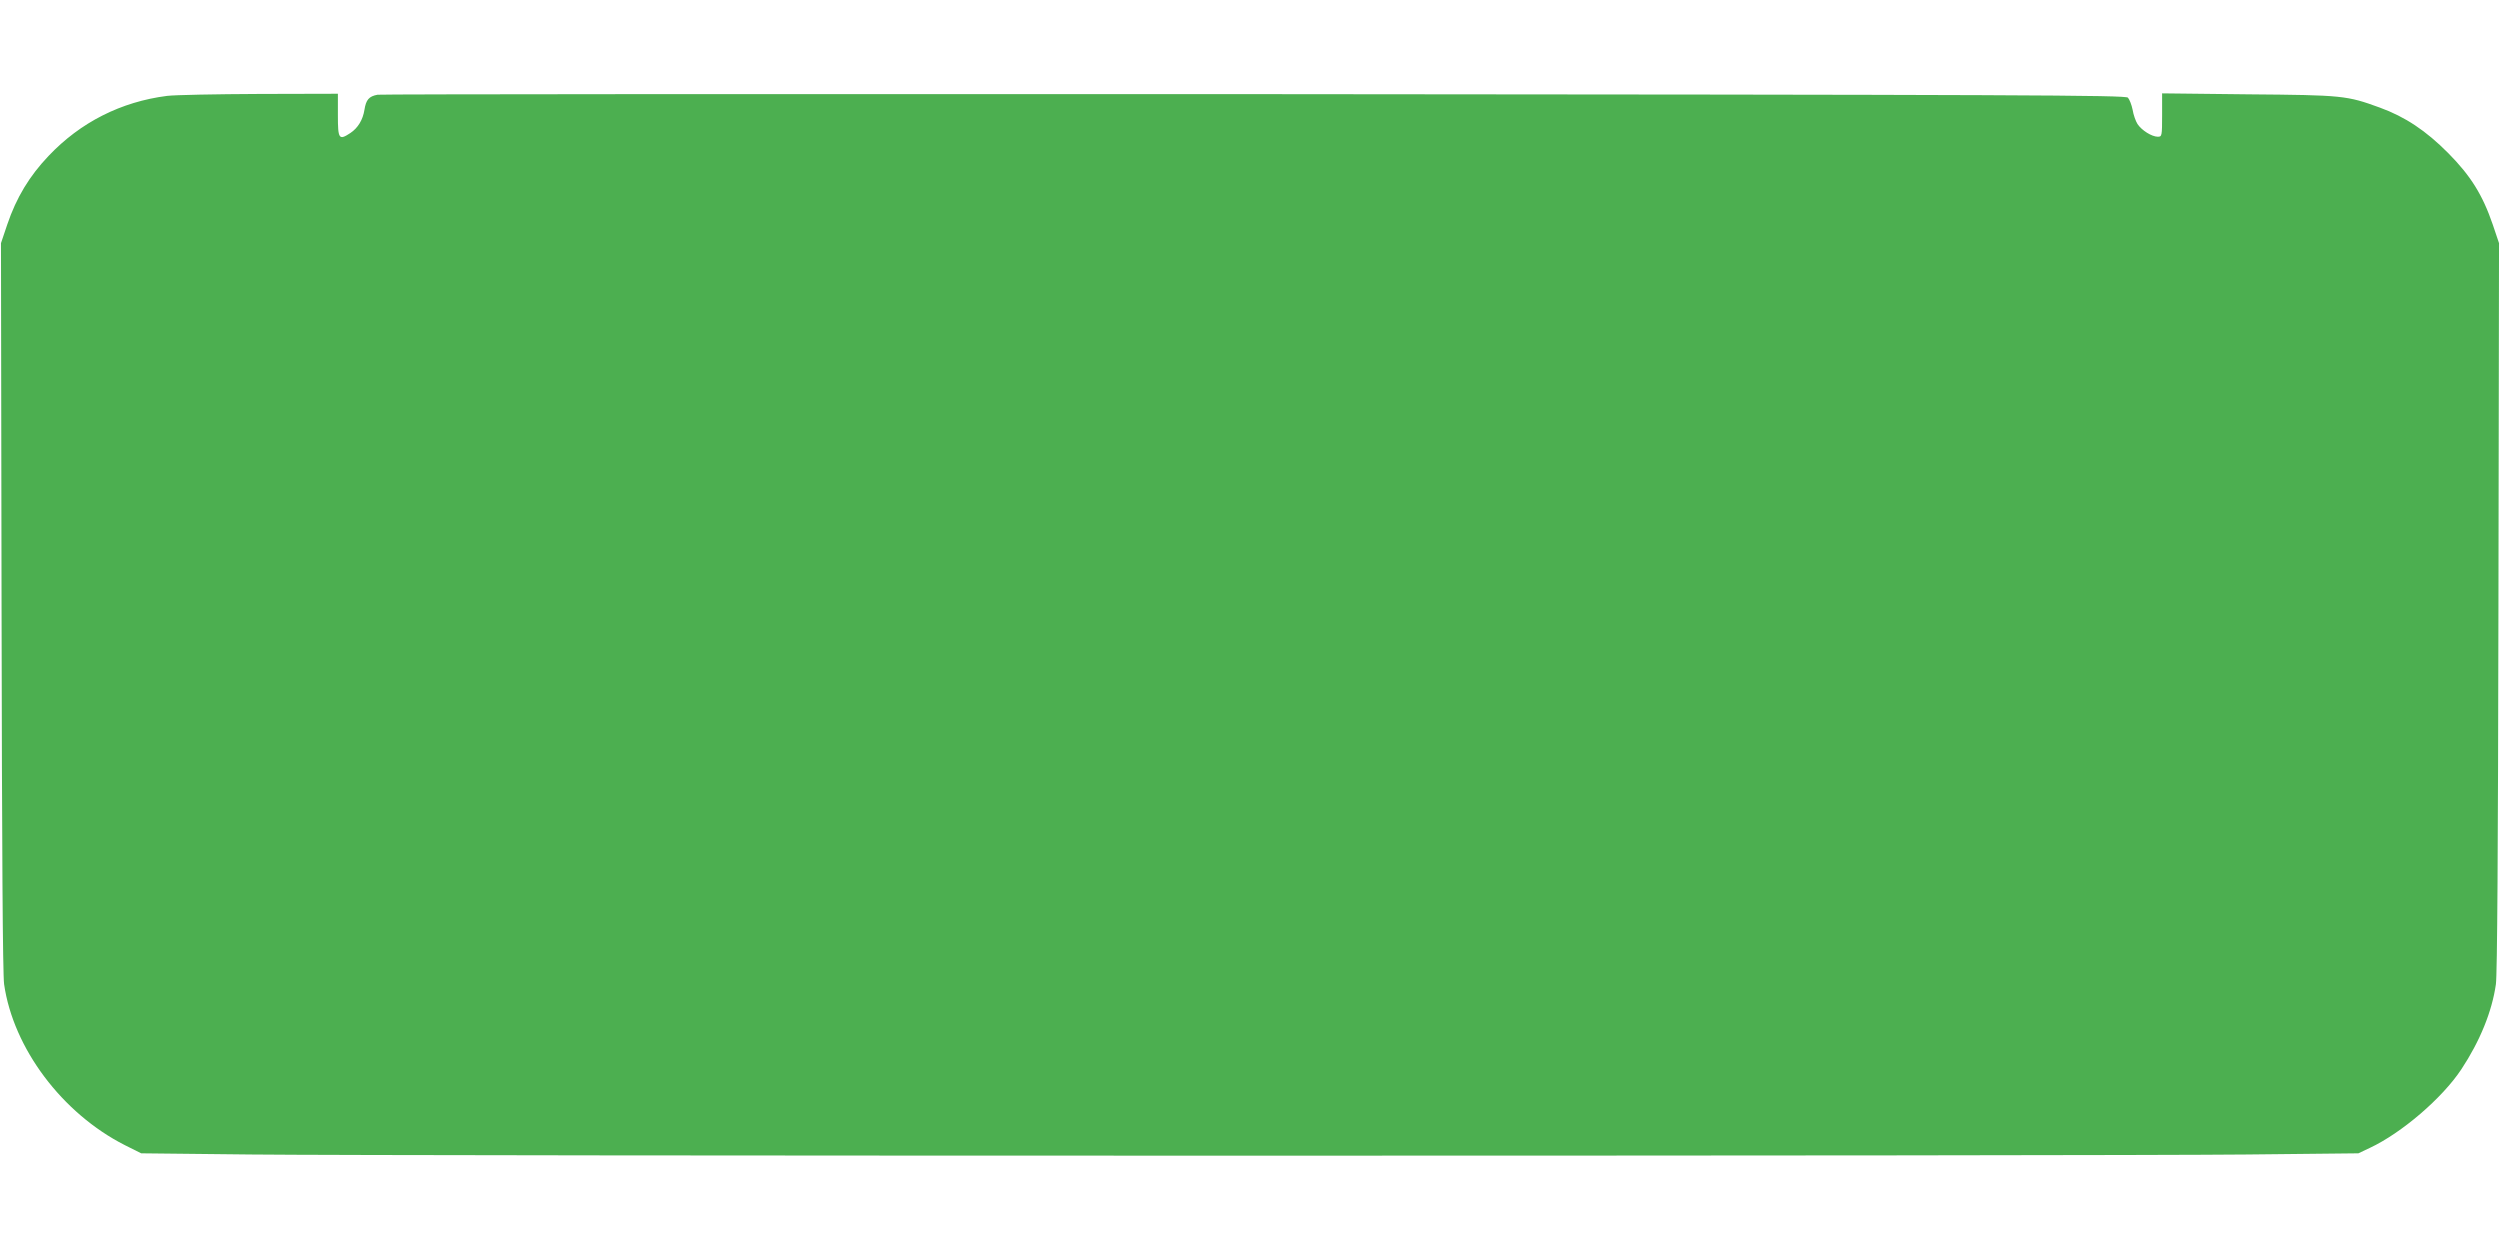 <?xml version="1.0" standalone="no"?>
<!DOCTYPE svg PUBLIC "-//W3C//DTD SVG 20010904//EN"
 "http://www.w3.org/TR/2001/REC-SVG-20010904/DTD/svg10.dtd">
<svg version="1.0" xmlns="http://www.w3.org/2000/svg"
 width="1280pt" height="640pt" viewBox="0 0 1280 640"
 preserveAspectRatio="xMidYMid meet">
<g transform="translate(0,640) scale(0.1,-0.1)"
fill="#4caf50" stroke="none">
<path d="M855 5909 c-235 -30 -443 -135 -606 -307 -98 -103 -165 -213 -212
-352 l-32 -95 3 -1860 c2 -1249 6 -1884 13 -1934 47 -328 297 -661 618 -824
l84 -42 561 -6 c729 -8 9478 -8 10221 0 l570 6 59 28 c162 76 370 254 468 402
95 144 157 295 177 436 7 50 11 687 13 1934 l3 1860 -32 95 c-52 152 -113 250
-228 366 -114 115 -221 186 -350 233 -170 62 -190 64 -672 68 l-443 5 0 -111
c0 -108 -1 -111 -22 -111 -31 0 -83 33 -104 65 -9 14 -21 47 -25 73 -5 25 -16
53 -24 62 -14 13 -496 15 -4473 18 -2451 1 -4471 0 -4489 -3 -44 -8 -59 -26
-67 -77 -8 -51 -33 -93 -72 -119 -59 -39 -64 -31 -64 91 l0 110 -402 -1 c-222
-1 -434 -5 -473 -10z"/>
</g>
</svg>
